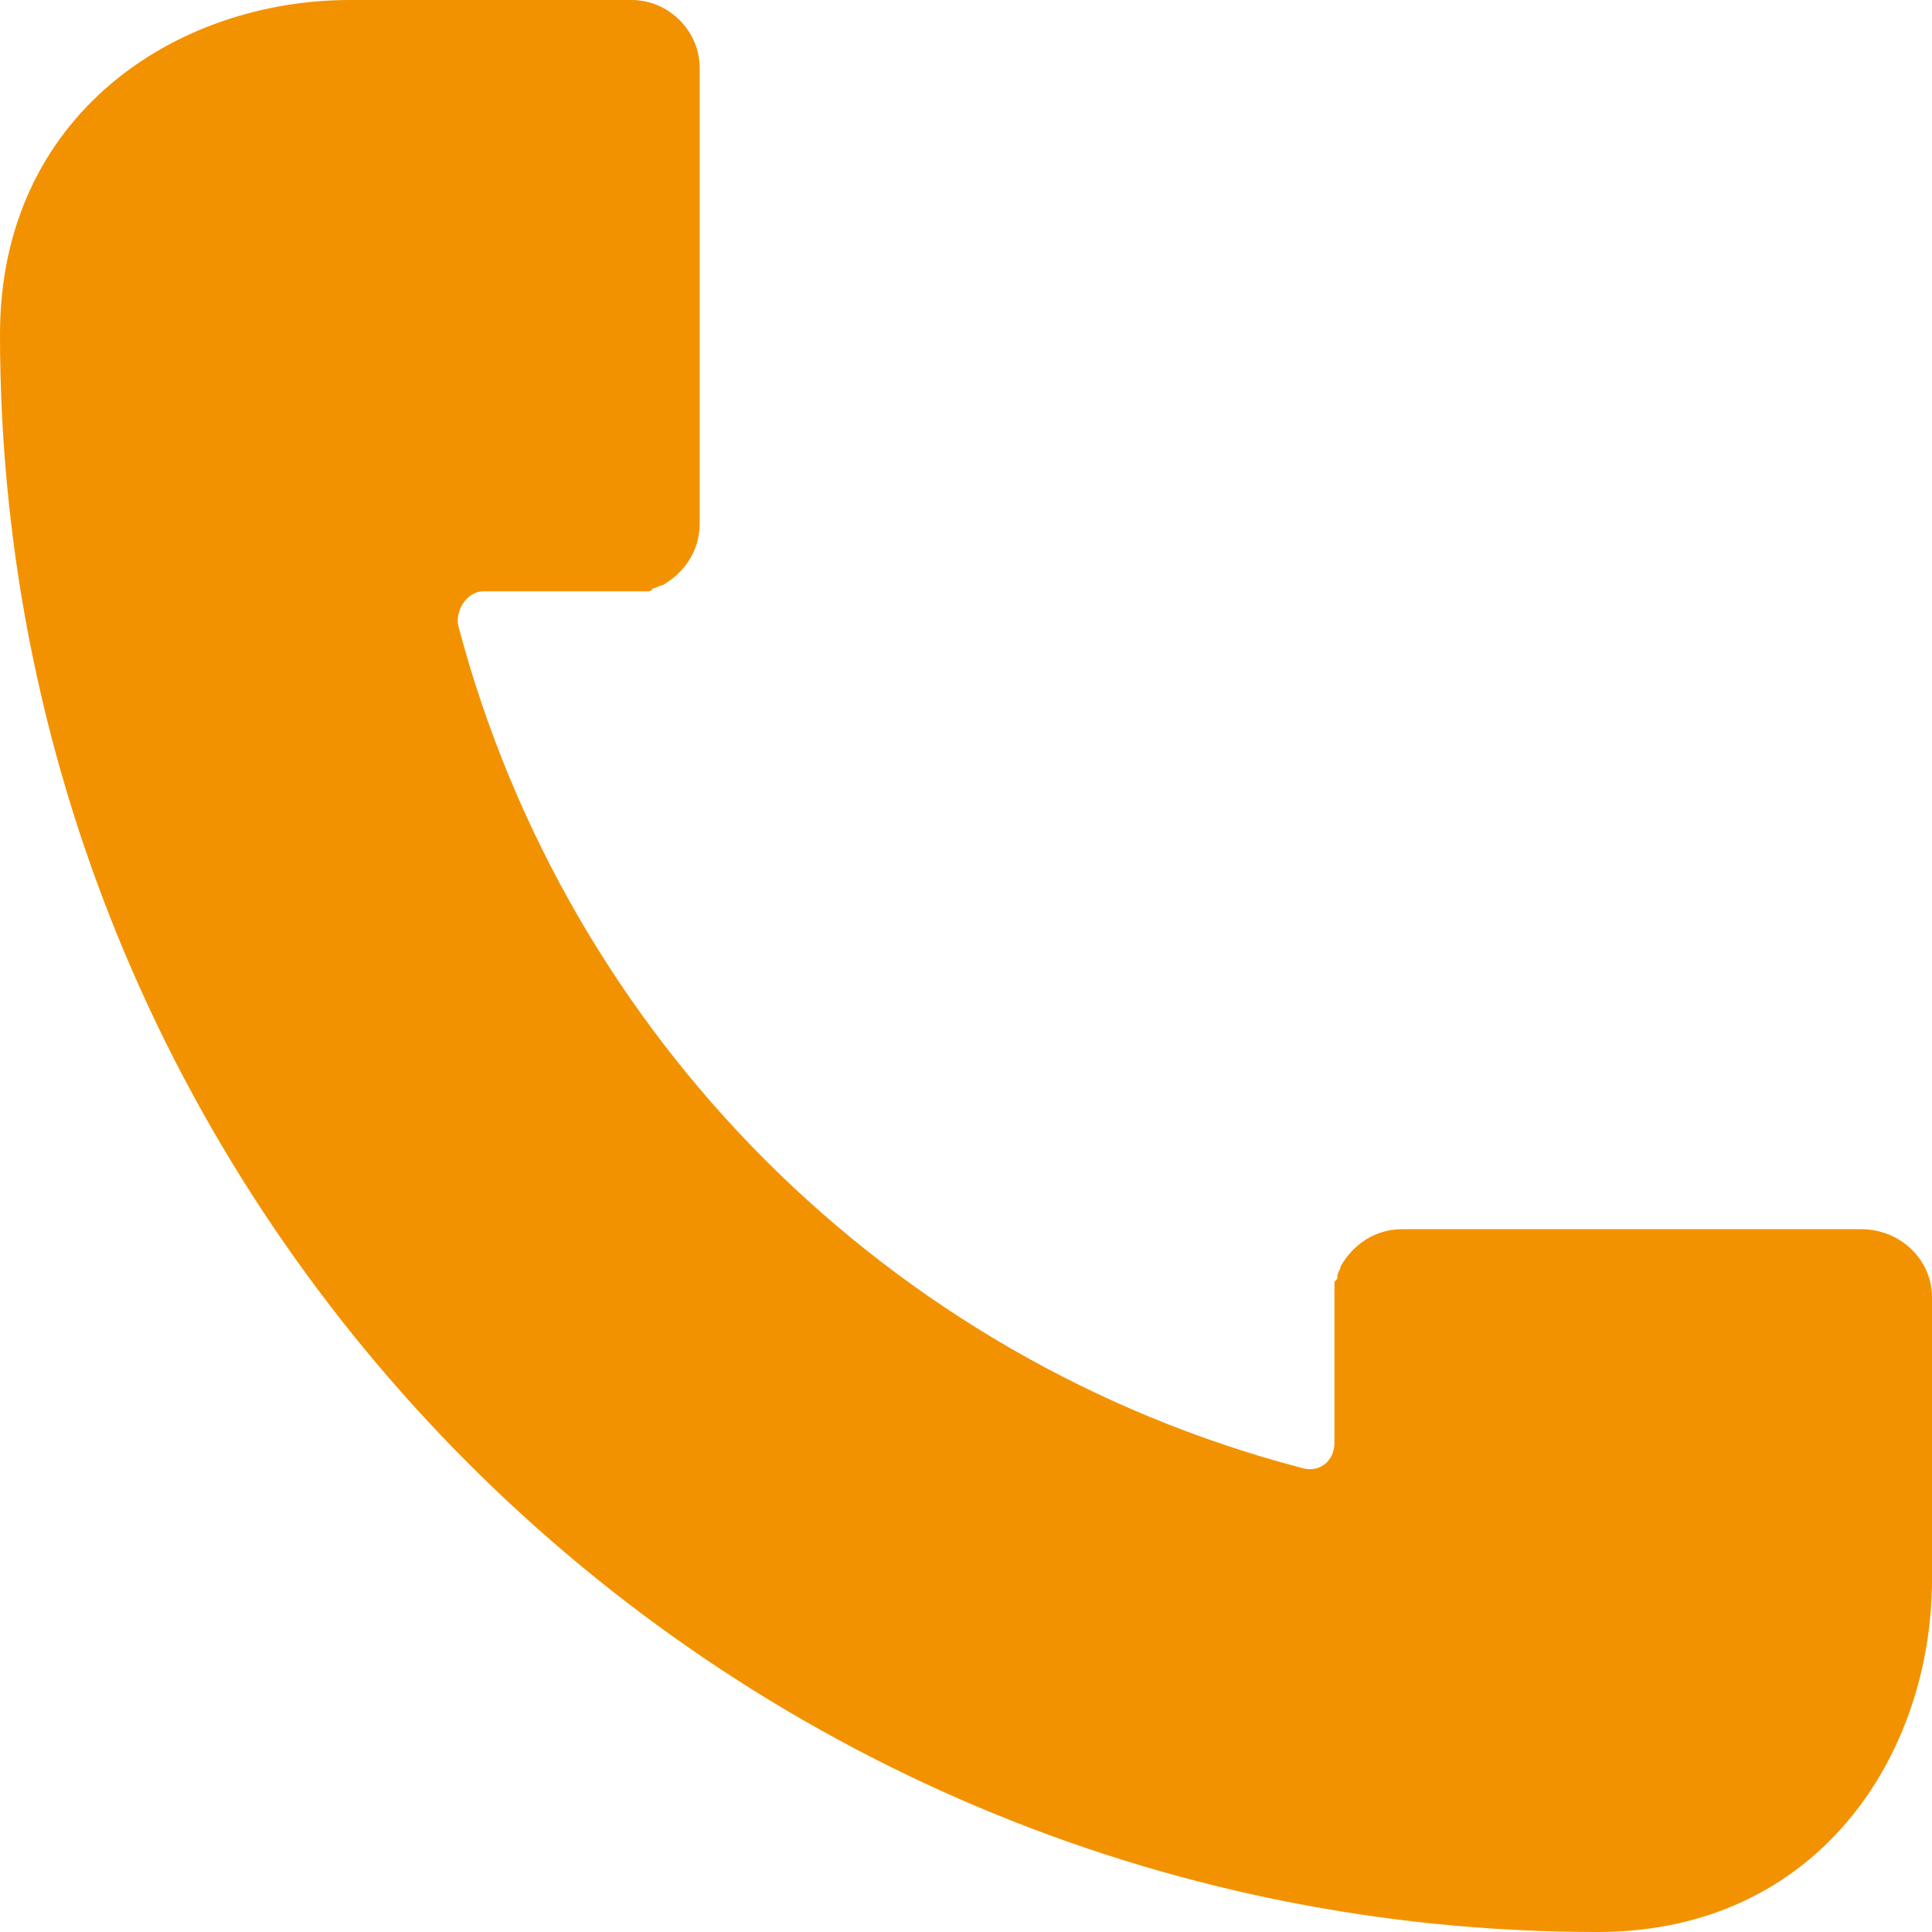 <?xml version="1.0" encoding="utf-8"?>
<!-- Generator: Adobe Illustrator 24.1.3, SVG Export Plug-In . SVG Version: 6.00 Build 0)  -->
<svg version="1.1" id="Calque_1" xmlns="http://www.w3.org/2000/svg" xmlns:xlink="http://www.w3.org/1999/xlink" x="0px" y="0px"
	 viewBox="0 0 62.4 62.4" style="enable-background:new 0 0 62.4 62.4;" xml:space="preserve">
<style type="text/css">
	.st0{fill:#F39200;}
</style>
<path class="st0" d="M60.1,39.7h-2.3v0H45.5c0,0,0,0-0.1,0c0,0,0,0-0.1,0c-0.9,0-1.6,0.5-2,1.2c0,0,0,0,0,0c0,0.1-0.1,0.2-0.1,0.3
	c0,0.1,0,0.1-0.1,0.2c0,0.1,0,0.1,0,0.2c0,0,0,0.1,0,0.1c0,0,0,0.1,0,0.1c0,0,0,0.1,0,0.1v4.7c0,0.6-0.5,1-1.1,0.8
	c-13.3-3.5-23.7-13.9-27.2-27.2c-0.1-0.5,0.3-1.1,0.8-1.1h4.7c0,0,0,0,0,0s0,0,0,0h0.1c0,0,0.1,0,0.1,0c0,0,0.1,0,0.1,0
	c0,0,0.1,0,0.1,0c0.1,0,0.1,0,0.2,0c0.1,0,0.1,0,0.2-0.1c0.1,0,0.2-0.1,0.3-0.1c0,0,0,0,0,0c0.7-0.4,1.2-1.1,1.2-2c0,0,0,0,0-0.1
	c0,0,0,0,0-0.1V4.5V2.2c0-1.2-1-2.2-2.2-2.2h-9.1C5.7,0,0,3.7,0,10.8c0,28.4,23.1,51.6,51.6,51.6v0c7.1,0,10.8-5.7,10.8-11.4v-9.1
	C62.4,40.7,61.4,39.7,60.1,39.7z"/>
</svg>
